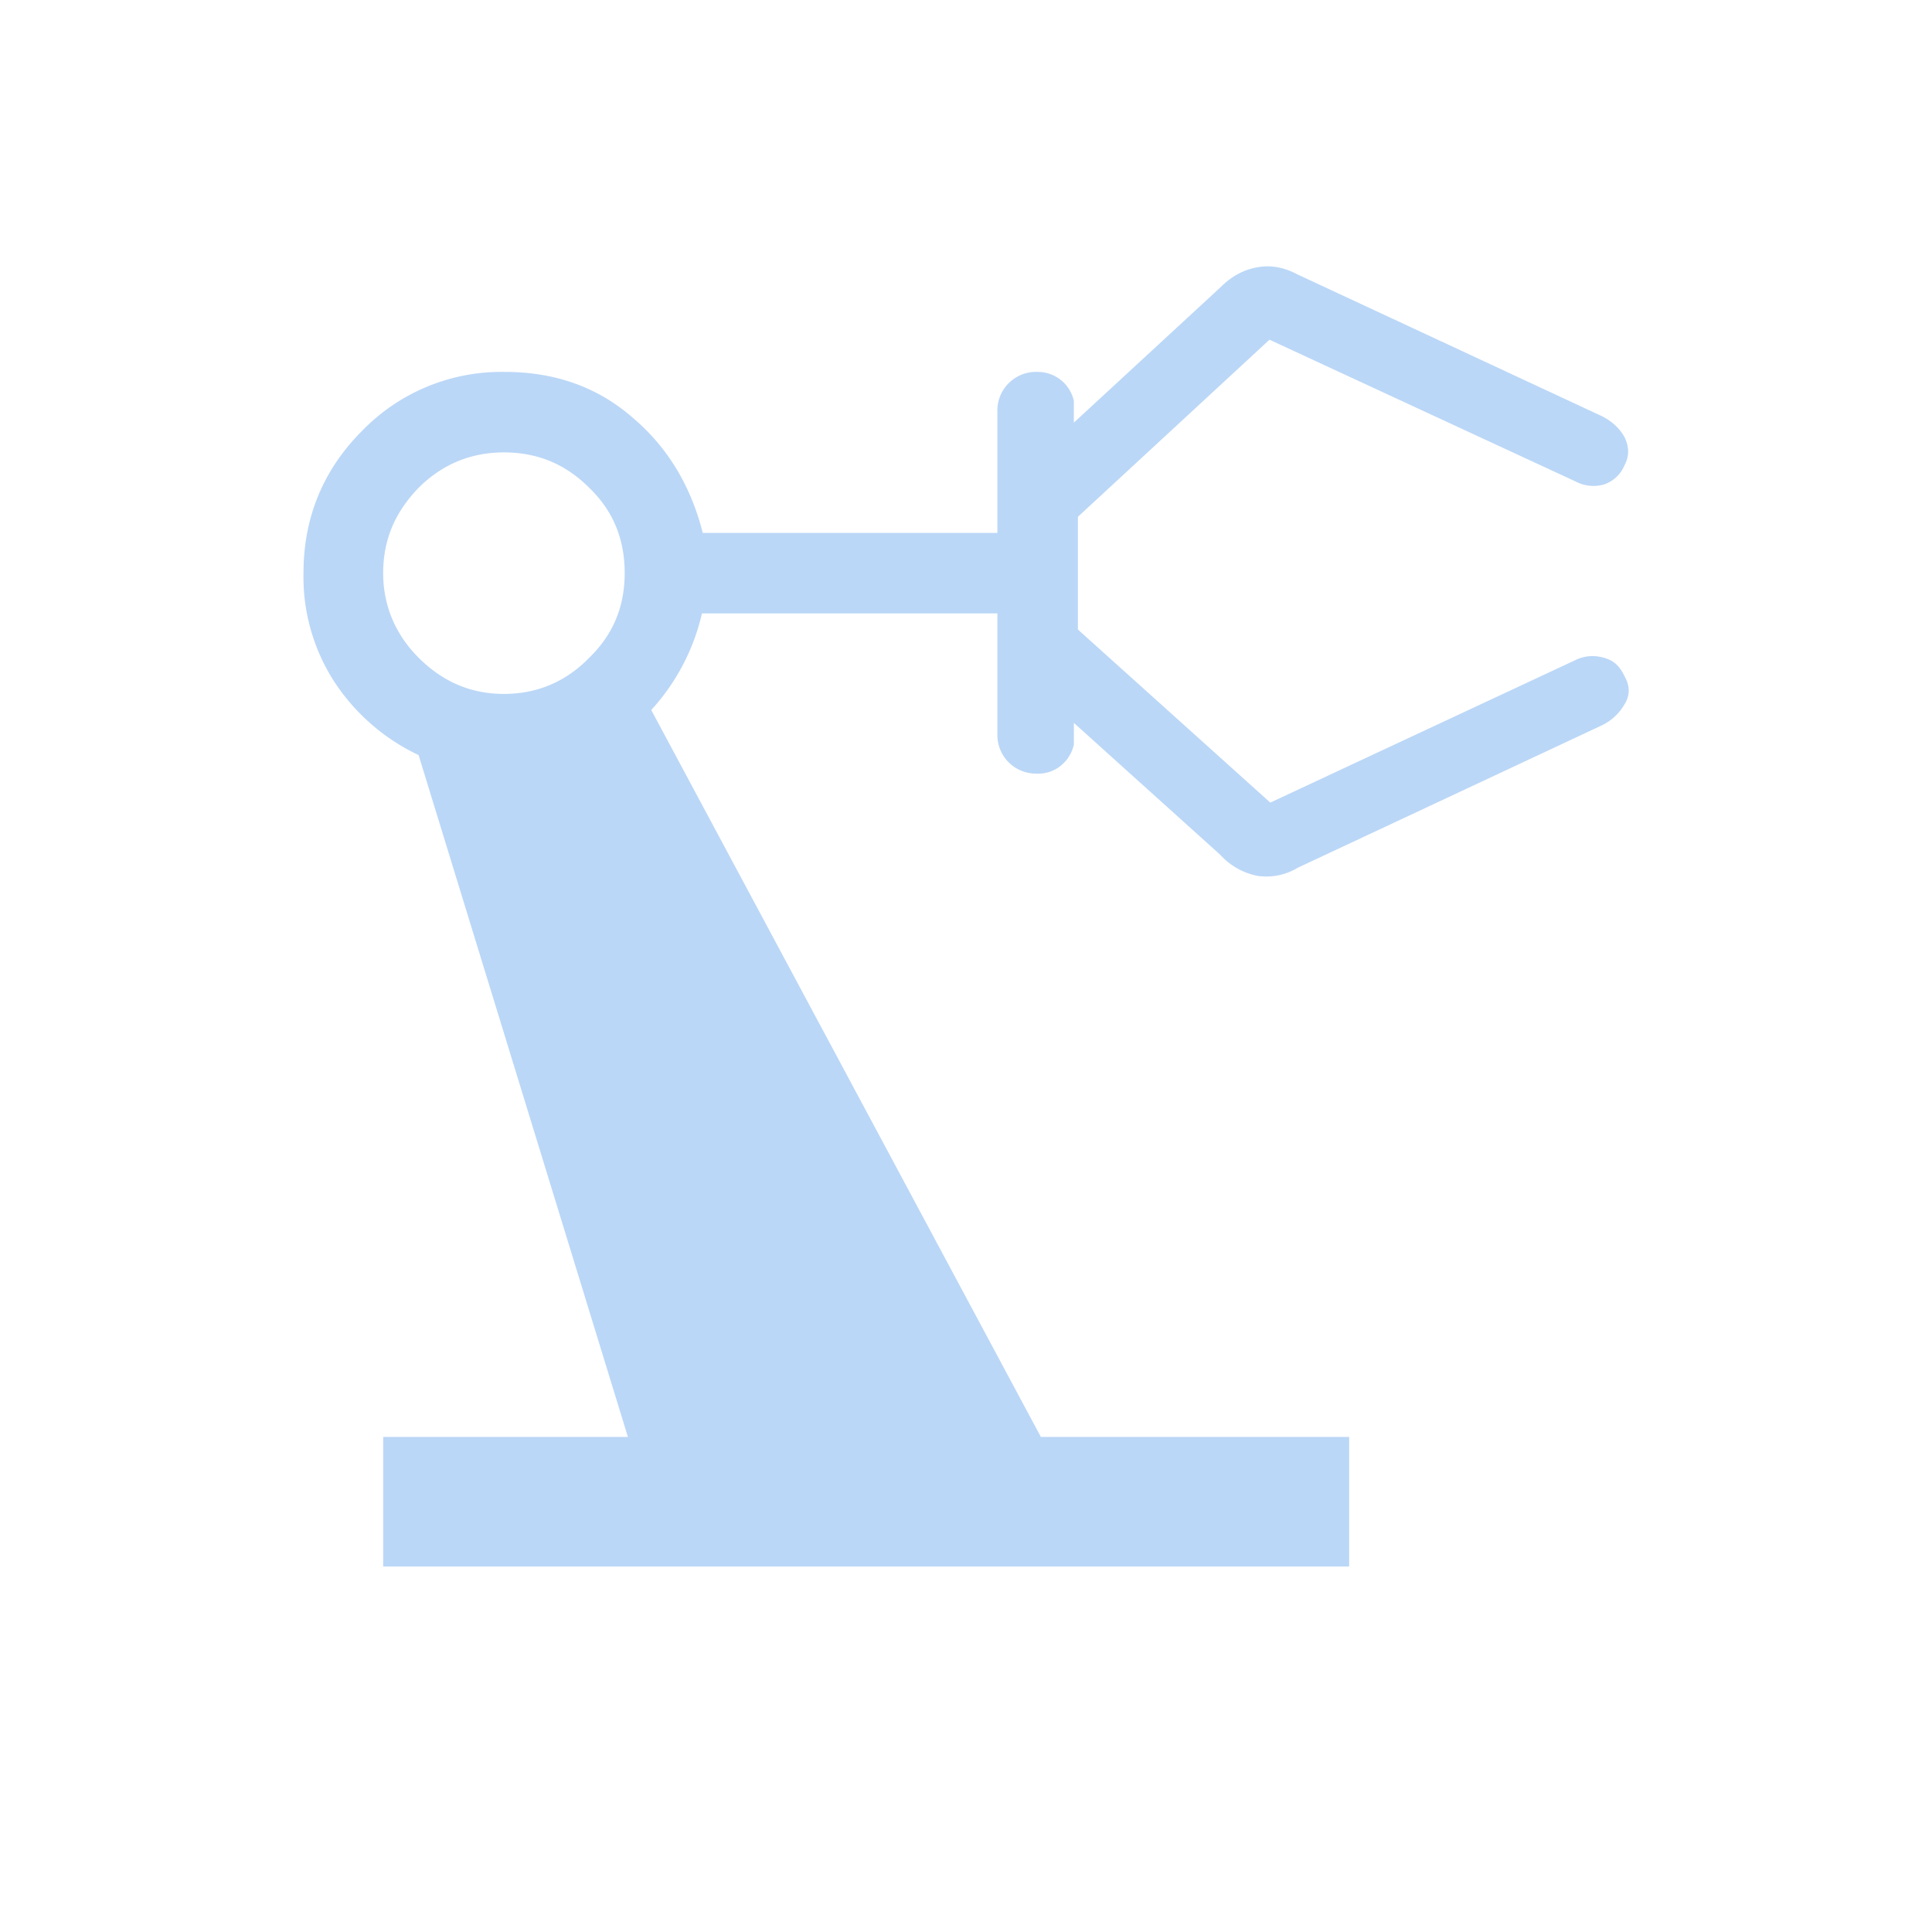 <svg width="24" height="24" viewBox="0 0 24 24" fill="none" xmlns="http://www.w3.org/2000/svg">
    <mask id="a" style="mask-type:alpha" maskUnits="userSpaceOnUse" x="0" y="0" width="24" height="24">
        <path fill="#D9D9D9" d="M0 0h24v24H0z"/>
    </mask>
    <g mask="url(#a)">
        <path d="M4.76 19.46v-1.61H7.8l-2.6-8.47a2.56 2.56 0 0 1-1.04-.9 2.4 2.4 0 0 1-.39-1.36c0-.7.25-1.29.73-1.77a2.41 2.41 0 0 1 1.77-.73c.61 0 1.14.18 1.58.56.44.37.73.85.88 1.44h3.66v-1.5a.48.48 0 0 1 .5-.5.46.46 0 0 1 .45.36v.27l1.82-1.68c.14-.14.29-.22.46-.25.17-.03.33 0 .5.09l3.78 1.76c.12.06.22.15.28.26.06.12.06.24 0 .35a.42.42 0 0 1-.26.24.48.48 0 0 1-.35-.04l-3.8-1.76-2.38 2.2v1.4l2.39 2.15 3.79-1.77a.48.48 0 0 1 .35-.03c.12.03.2.1.26.23.07.12.07.24 0 .35a.65.65 0 0 1-.28.26l-3.78 1.77a.75.75 0 0 1-.5.1.84.84 0 0 1-.46-.26l-1.82-1.64v.27a.47.47 0 0 1-.16.26.44.44 0 0 1-.3.1.48.48 0 0 1-.35-.14.48.48 0 0 1-.14-.35v-1.5H8.72a2.66 2.66 0 0 1-.63 1.2l4.84 9.03h3.83v1.61h-12Zm1.5-10.84c.41 0 .77-.15 1.06-.45.3-.29.44-.64.44-1.05 0-.42-.14-.77-.44-1.06-.3-.3-.65-.44-1.06-.44-.4 0-.76.14-1.06.44-.29.3-.44.64-.44 1.06 0 .4.15.76.44 1.05.3.3.65.45 1.06.45Z" fill="#BBD7F7"/>
    </g>
</svg>

